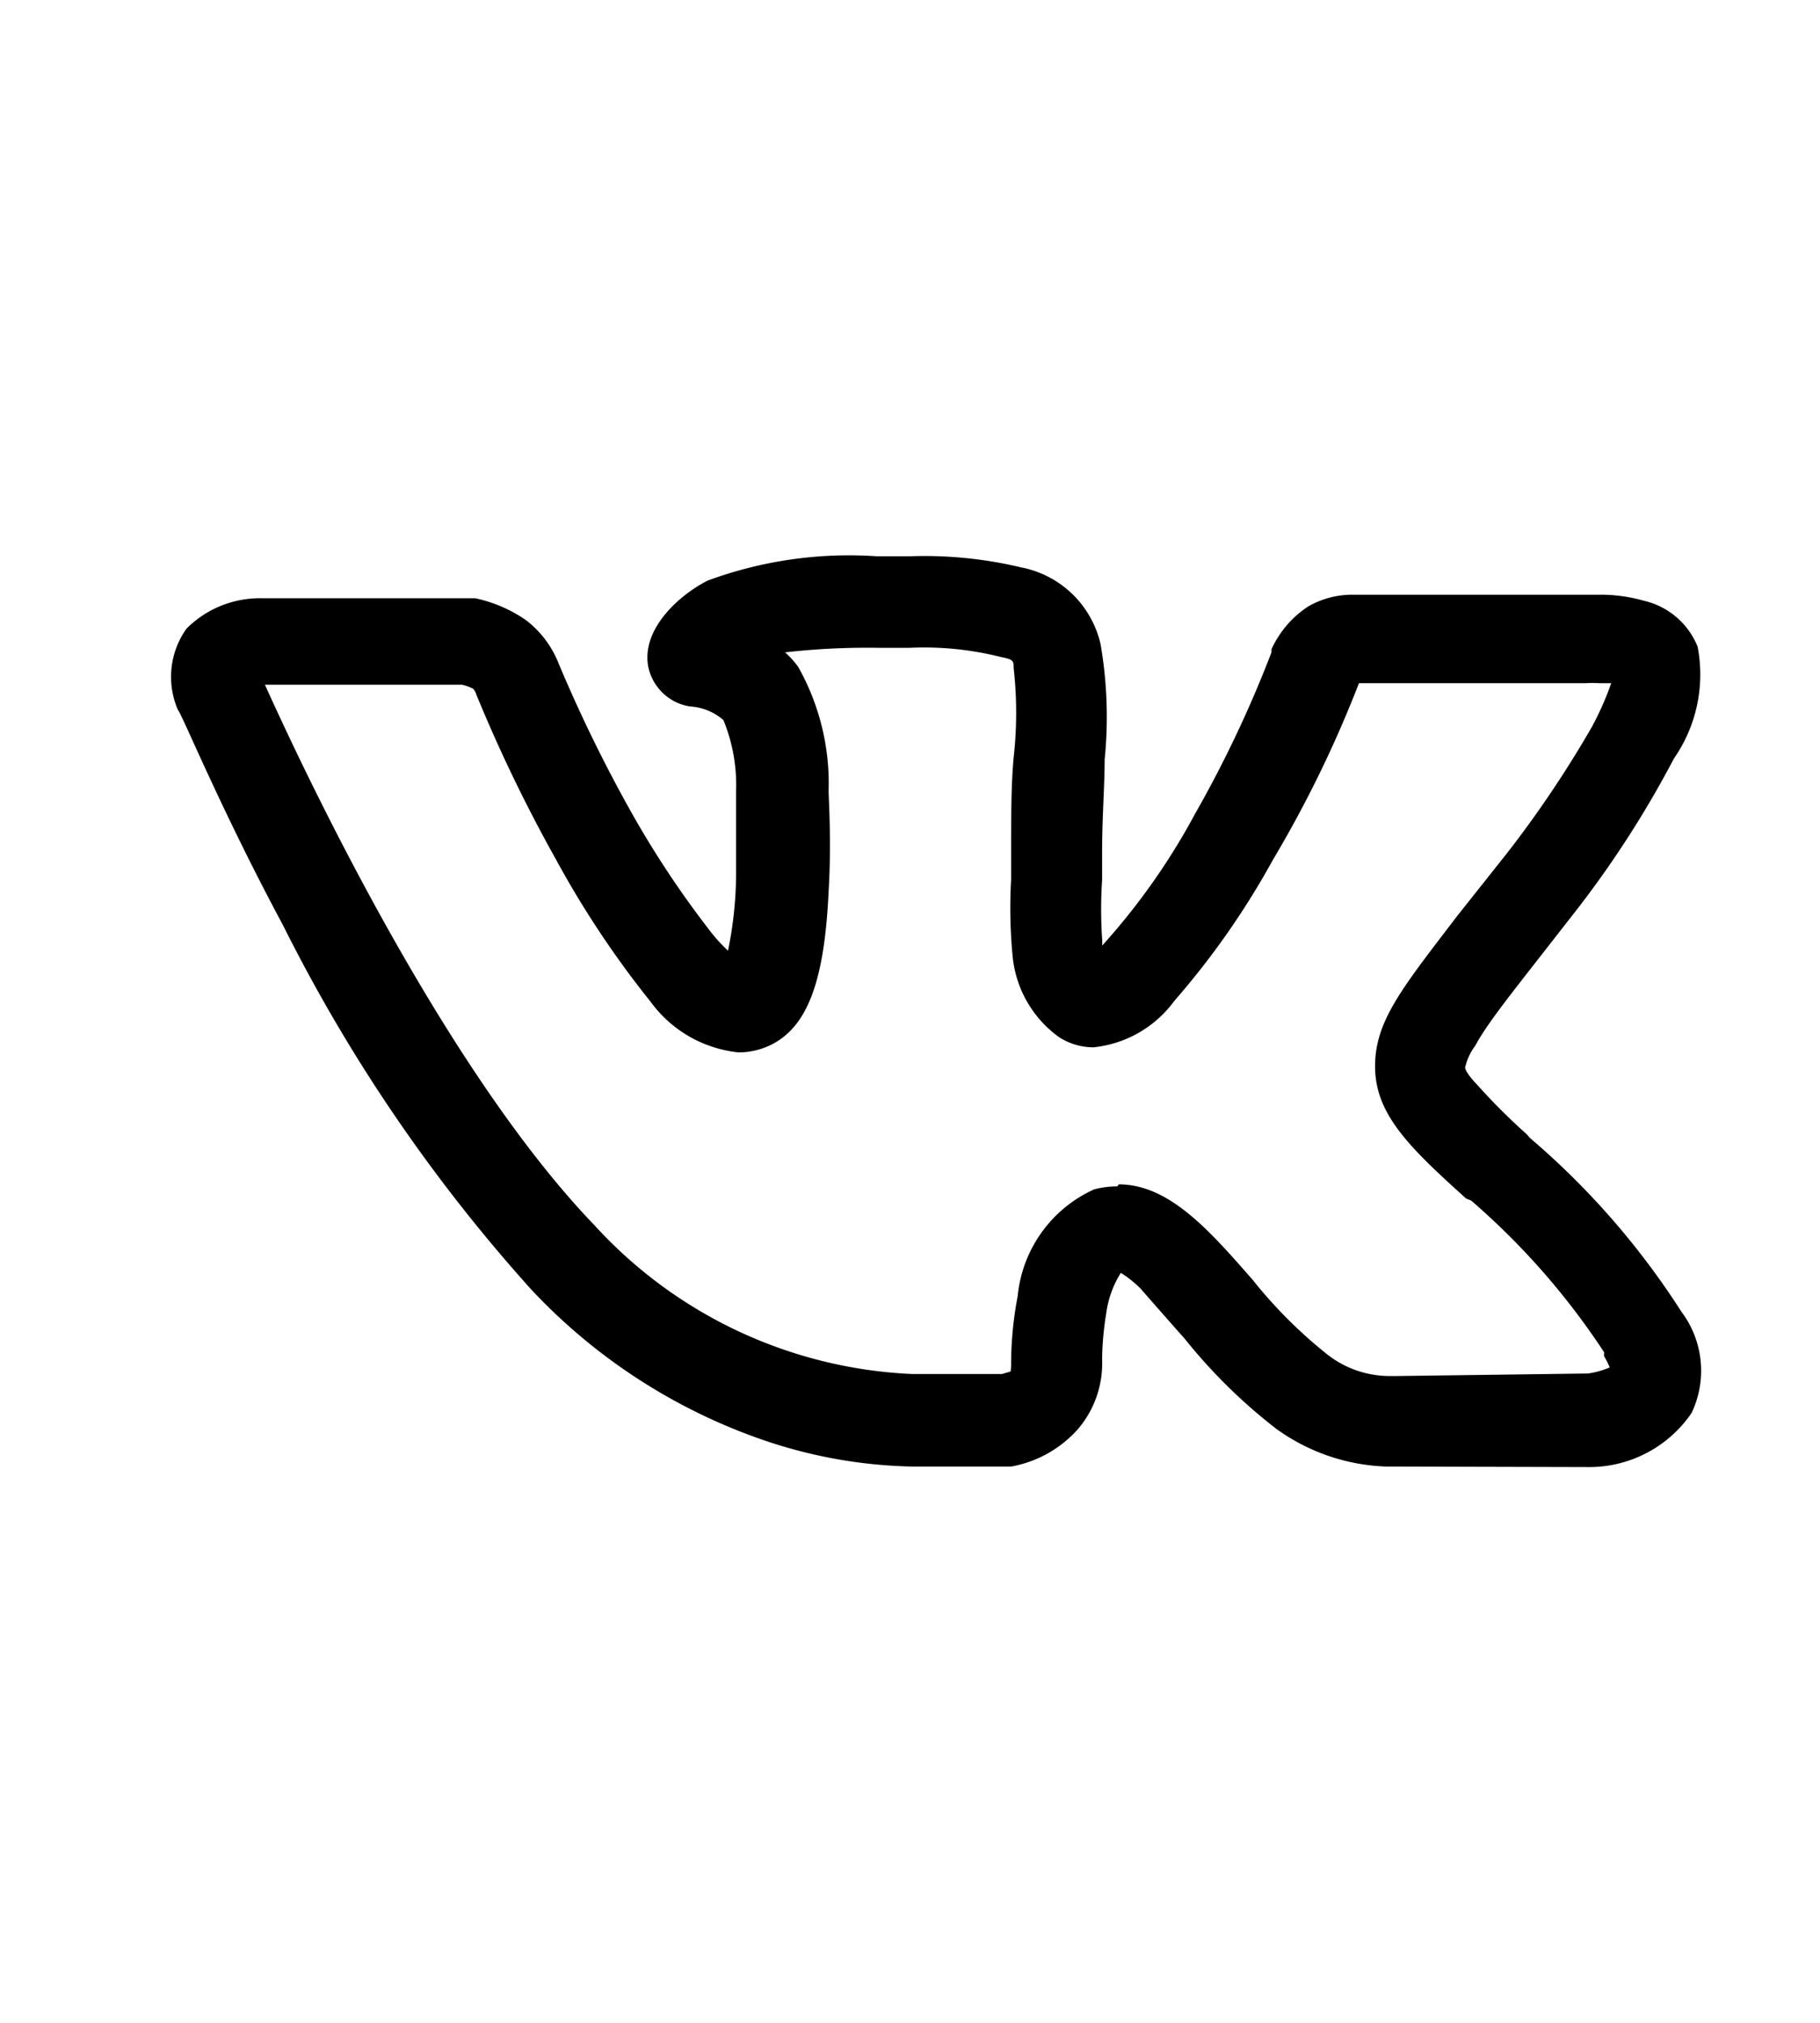<svg id="Capa_1" data-name="Capa 1" xmlns="http://www.w3.org/2000/svg" viewBox="0 0 36 40"><title>iconos</title><path id="vk" d="M27.43,29a3.93,3.93,0,0,1-2.19-.75,10.72,10.72,0,0,1-1.8-1.77c-.31-.35-.61-.69-.88-1a2.2,2.2,0,0,0-.39-.31,2,2,0,0,0-.29.81,6,6,0,0,0-.08.9,2,2,0,0,1-.47,1.37A2.31,2.31,0,0,1,20,29H18.06a9.64,9.64,0,0,1-2.92-.51,11.35,11.35,0,0,1-4.64-3,32.42,32.42,0,0,1-4.9-7.19c-1.25-2.33-2-4.18-2.08-4.26v0a1.64,1.64,0,0,1,.17-1.61,2.05,2.05,0,0,1,1.49-.6h0l4.14,0h.08a2.78,2.78,0,0,1,1,.43,2,2,0,0,1,.65.86h0a28.69,28.69,0,0,0,1.47,3A19.08,19.08,0,0,0,14,18.35a3.38,3.38,0,0,0,.4.45,7.66,7.66,0,0,0,.16-1.52c0-.83,0-1.56,0-1.57v-.07a3.4,3.4,0,0,0-.25-1.4,1.1,1.1,0,0,0-.66-.27,1,1,0,0,1-.83-.8c-.13-.75.64-1.42,1.18-1.69A8.07,8.07,0,0,1,17.34,11H18a8.25,8.25,0,0,1,2.2.22,2,2,0,0,1,1.57,1.52,8.43,8.43,0,0,1,.08,2.28c0,.53-.05,1.14-.05,1.84,0,.18,0,.36,0,.54a8.79,8.79,0,0,0,0,1.16.78.78,0,0,1,0,.14,13.18,13.18,0,0,0,1.84-2.61,23.29,23.29,0,0,0,1.51-3.19l0-.06a2,2,0,0,1,.73-.85,1.75,1.75,0,0,1,.89-.23H27l4.2,0,.41,0a3.14,3.14,0,0,1,.91.12,1.51,1.51,0,0,1,1.06.91A2.91,2.91,0,0,1,33.11,15a20.16,20.16,0,0,1-1.93,3l-1,1.28c-.46.59-.82,1.06-1,1.4a1.14,1.14,0,0,0-.2.43s0,.09.22.32a12.57,12.57,0,0,0,1,1l.06.07a15.47,15.47,0,0,1,3,3.44v0a1.94,1.94,0,0,1,.2,2,2.45,2.45,0,0,1-2,1.07h0L27.71,29l-.28,0Zm-5.3-5.58c1,0,1.8.92,2.65,1.89a9.25,9.25,0,0,0,1.47,1.47,2,2,0,0,0,1.23.43l.1,0h.05l3.78-.05a1.68,1.68,0,0,0,.43-.12,1.45,1.45,0,0,0-.11-.22.56.56,0,0,1,0-.08,14.43,14.43,0,0,0-2.63-3L29,23.7c-1.11-1-1.78-1.65-1.8-2.57s.52-1.57,1.61-3l1-1.26a21.77,21.77,0,0,0,1.68-2.5,6,6,0,0,0,.38-.86l-.24,0a2,2,0,0,0-.27,0h-.09l-4.39,0,0,0A23.16,23.16,0,0,1,25.18,17a15.81,15.81,0,0,1-1.95,2.79,2.27,2.27,0,0,1-1.6.92,1.26,1.26,0,0,1-.68-.2,2.23,2.23,0,0,1-.92-1.6A10,10,0,0,1,20,17.39c0-.18,0-.34,0-.49,0-.74,0-1.37.05-1.92a7.89,7.89,0,0,0,0-1.77c0-.14,0-.17-.26-.22a6.22,6.22,0,0,0-1.8-.18h-.61a14.41,14.41,0,0,0-1.85.09,1.8,1.8,0,0,1,.26.29,4.69,4.69,0,0,1,.6,2.44c0,.18.06,1,0,2-.08,1.73-.4,2.62-1.08,3a1.46,1.46,0,0,1-.7.18,2.46,2.46,0,0,1-1.74-1A19,19,0,0,1,11,17a30,30,0,0,1-1.58-3.27.29.29,0,0,0-.06-.11.93.93,0,0,0-.22-.08l-3.9,0c.58,1.28,3.42,7.47,6.52,10.69a9.05,9.05,0,0,0,6.28,2.94h1.78l.17-.05A1.05,1.05,0,0,0,20,27a7.18,7.18,0,0,1,.13-1.37,2.59,2.59,0,0,1,1.51-2.11,1.76,1.76,0,0,1,.46-.06Z"/></svg>